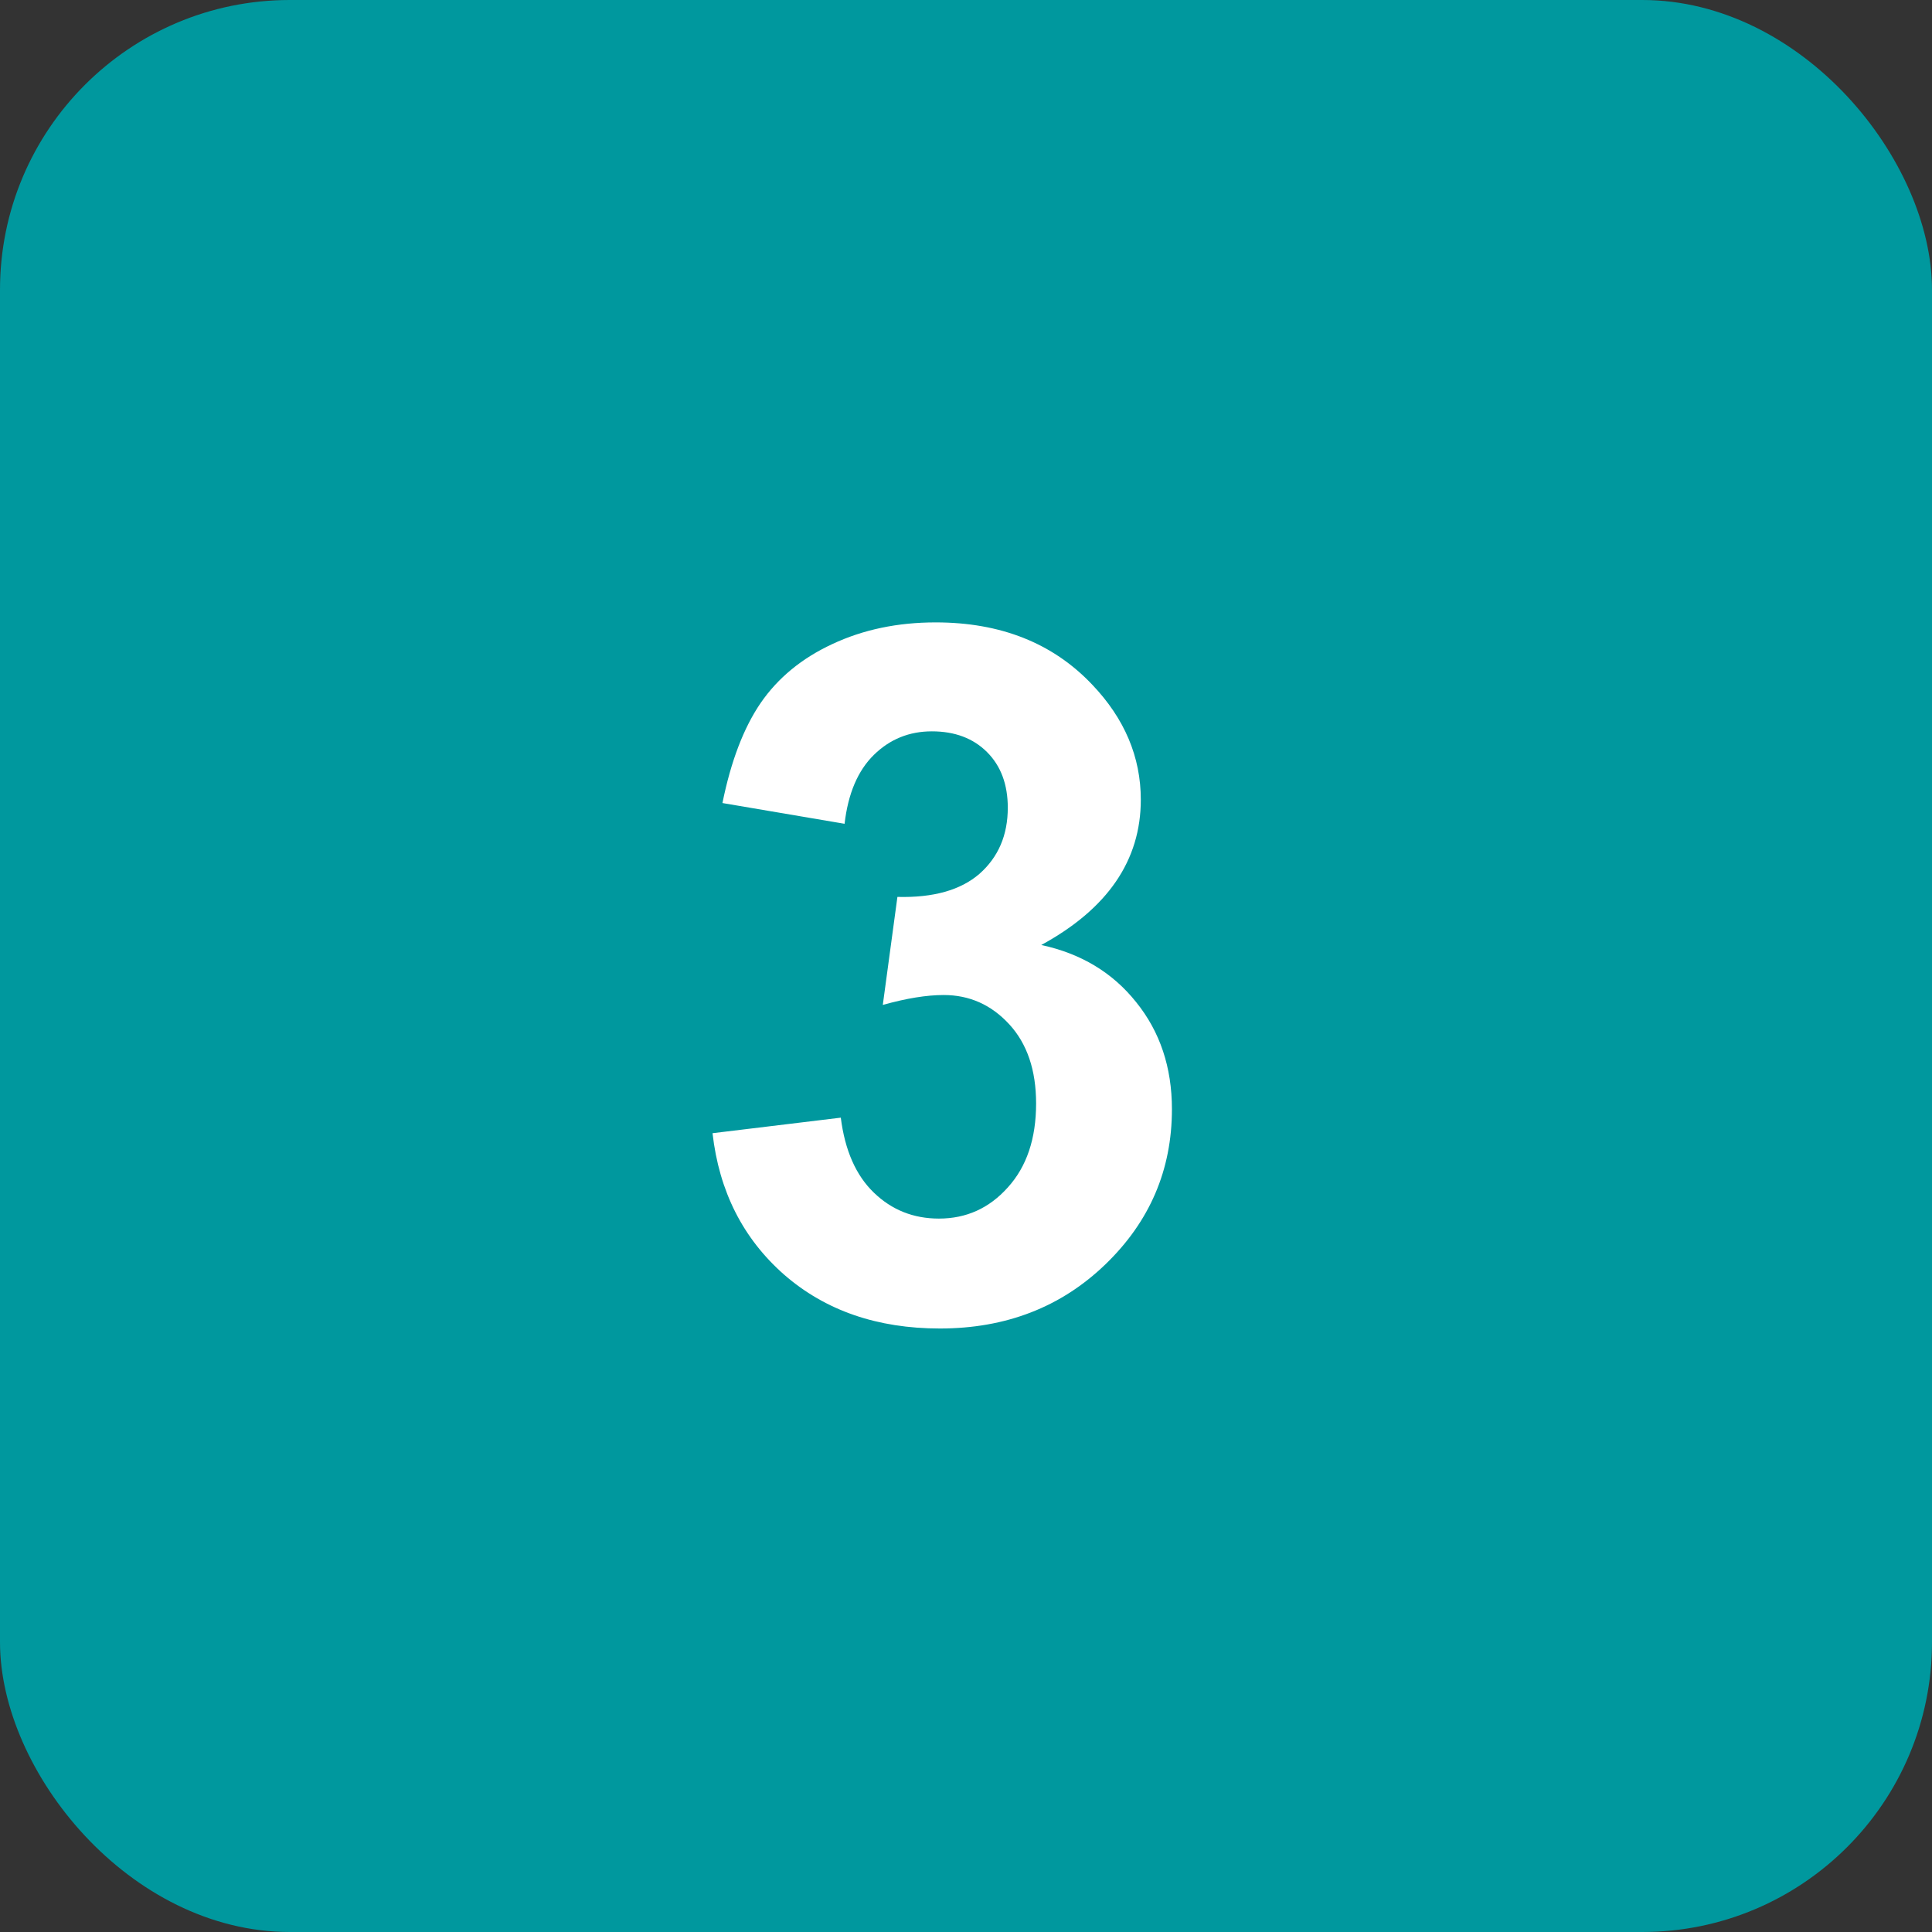<?xml version="1.0" encoding="UTF-8"?> <svg xmlns="http://www.w3.org/2000/svg" width="46" height="46" viewBox="0 0 46 46" fill="none"><rect x="0" y="0" width="46" height="46" fill="#333333" stroke="none"/><rect width="46" height="46" rx="6.9" fill="#00989E"></rect><path d="M16.965 26.981L20.019 26.611C20.117 27.389 20.379 27.985 20.806 28.396C21.232 28.808 21.749 29.014 22.355 29.014C23.007 29.014 23.553 28.767 23.995 28.273C24.444 27.779 24.669 27.112 24.669 26.274C24.669 25.48 24.456 24.851 24.029 24.387C23.602 23.923 23.082 23.691 22.468 23.691C22.063 23.691 21.581 23.769 21.019 23.927L21.367 21.355C22.221 21.377 22.872 21.194 23.321 20.805C23.77 20.408 23.995 19.884 23.995 19.232C23.995 18.678 23.83 18.236 23.501 17.907C23.172 17.578 22.733 17.413 22.187 17.413C21.648 17.413 21.187 17.6 20.806 17.974C20.424 18.349 20.192 18.895 20.109 19.614L17.201 19.12C17.403 18.124 17.706 17.331 18.11 16.739C18.522 16.14 19.091 15.672 19.817 15.335C20.551 14.991 21.371 14.819 22.277 14.819C23.827 14.819 25.069 15.313 26.005 16.301C26.776 17.11 27.162 18.023 27.162 19.041C27.162 20.486 26.372 21.639 24.792 22.5C25.736 22.703 26.488 23.155 27.05 23.859C27.619 24.563 27.903 25.413 27.903 26.409C27.903 27.854 27.375 29.085 26.32 30.103C25.264 31.122 23.95 31.631 22.378 31.631C20.888 31.631 19.653 31.204 18.672 30.351C17.691 29.489 17.122 28.366 16.965 26.981Z" fill="white"></path></svg> 